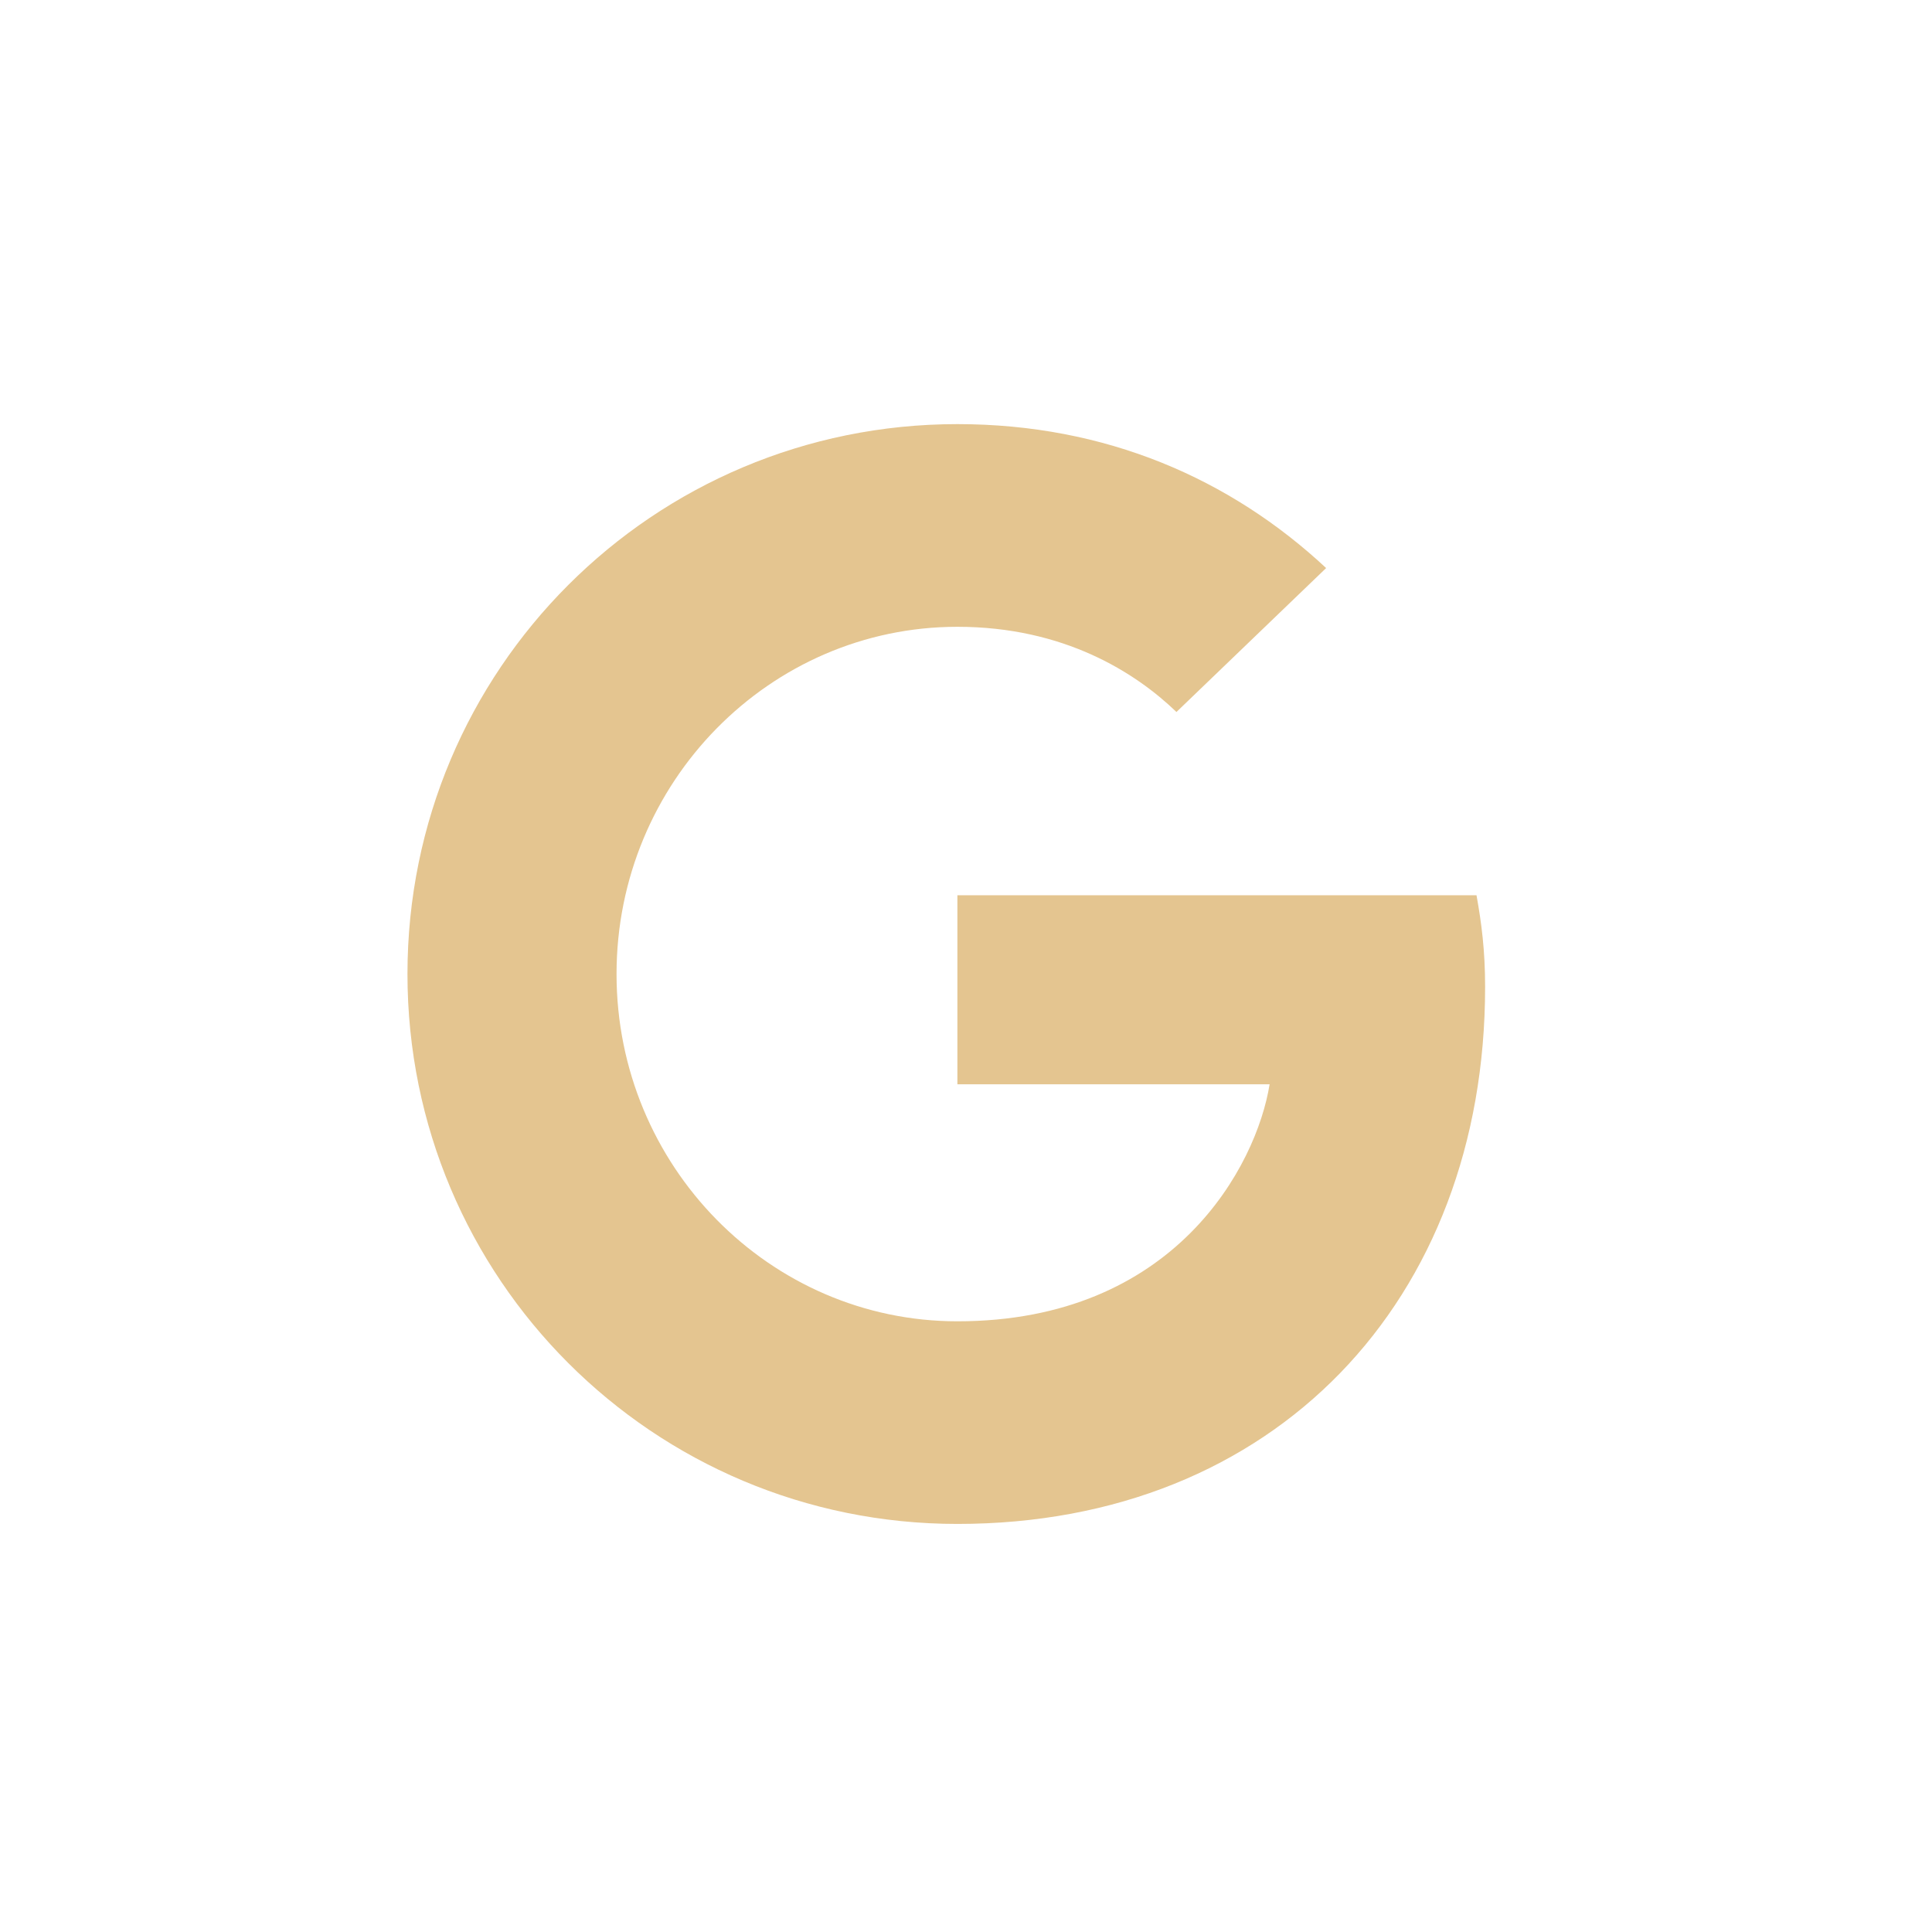 <svg width="42" height="42" viewBox="0 0 42 42" fill="none" xmlns="http://www.w3.org/2000/svg">
<g id="Frame 71">
<path id="Vector" d="M20.814 19.462H32.098C32.207 20.069 32.285 20.66 32.285 21.454C32.285 28.272 27.708 33.129 20.813 33.129C14.197 33.129 8.858 27.79 8.858 21.174C8.858 14.559 14.197 9.22 20.813 9.22C24.034 9.22 26.743 10.404 28.829 12.349L25.575 15.478C24.688 14.623 23.132 13.626 20.813 13.626C16.734 13.626 13.403 17.004 13.403 21.175C13.403 25.346 16.734 28.724 20.813 28.724C25.544 28.724 27.319 25.331 27.6 23.572H20.813V19.463L20.814 19.462Z" fill="#E4C590"/>
</g>
</svg>
